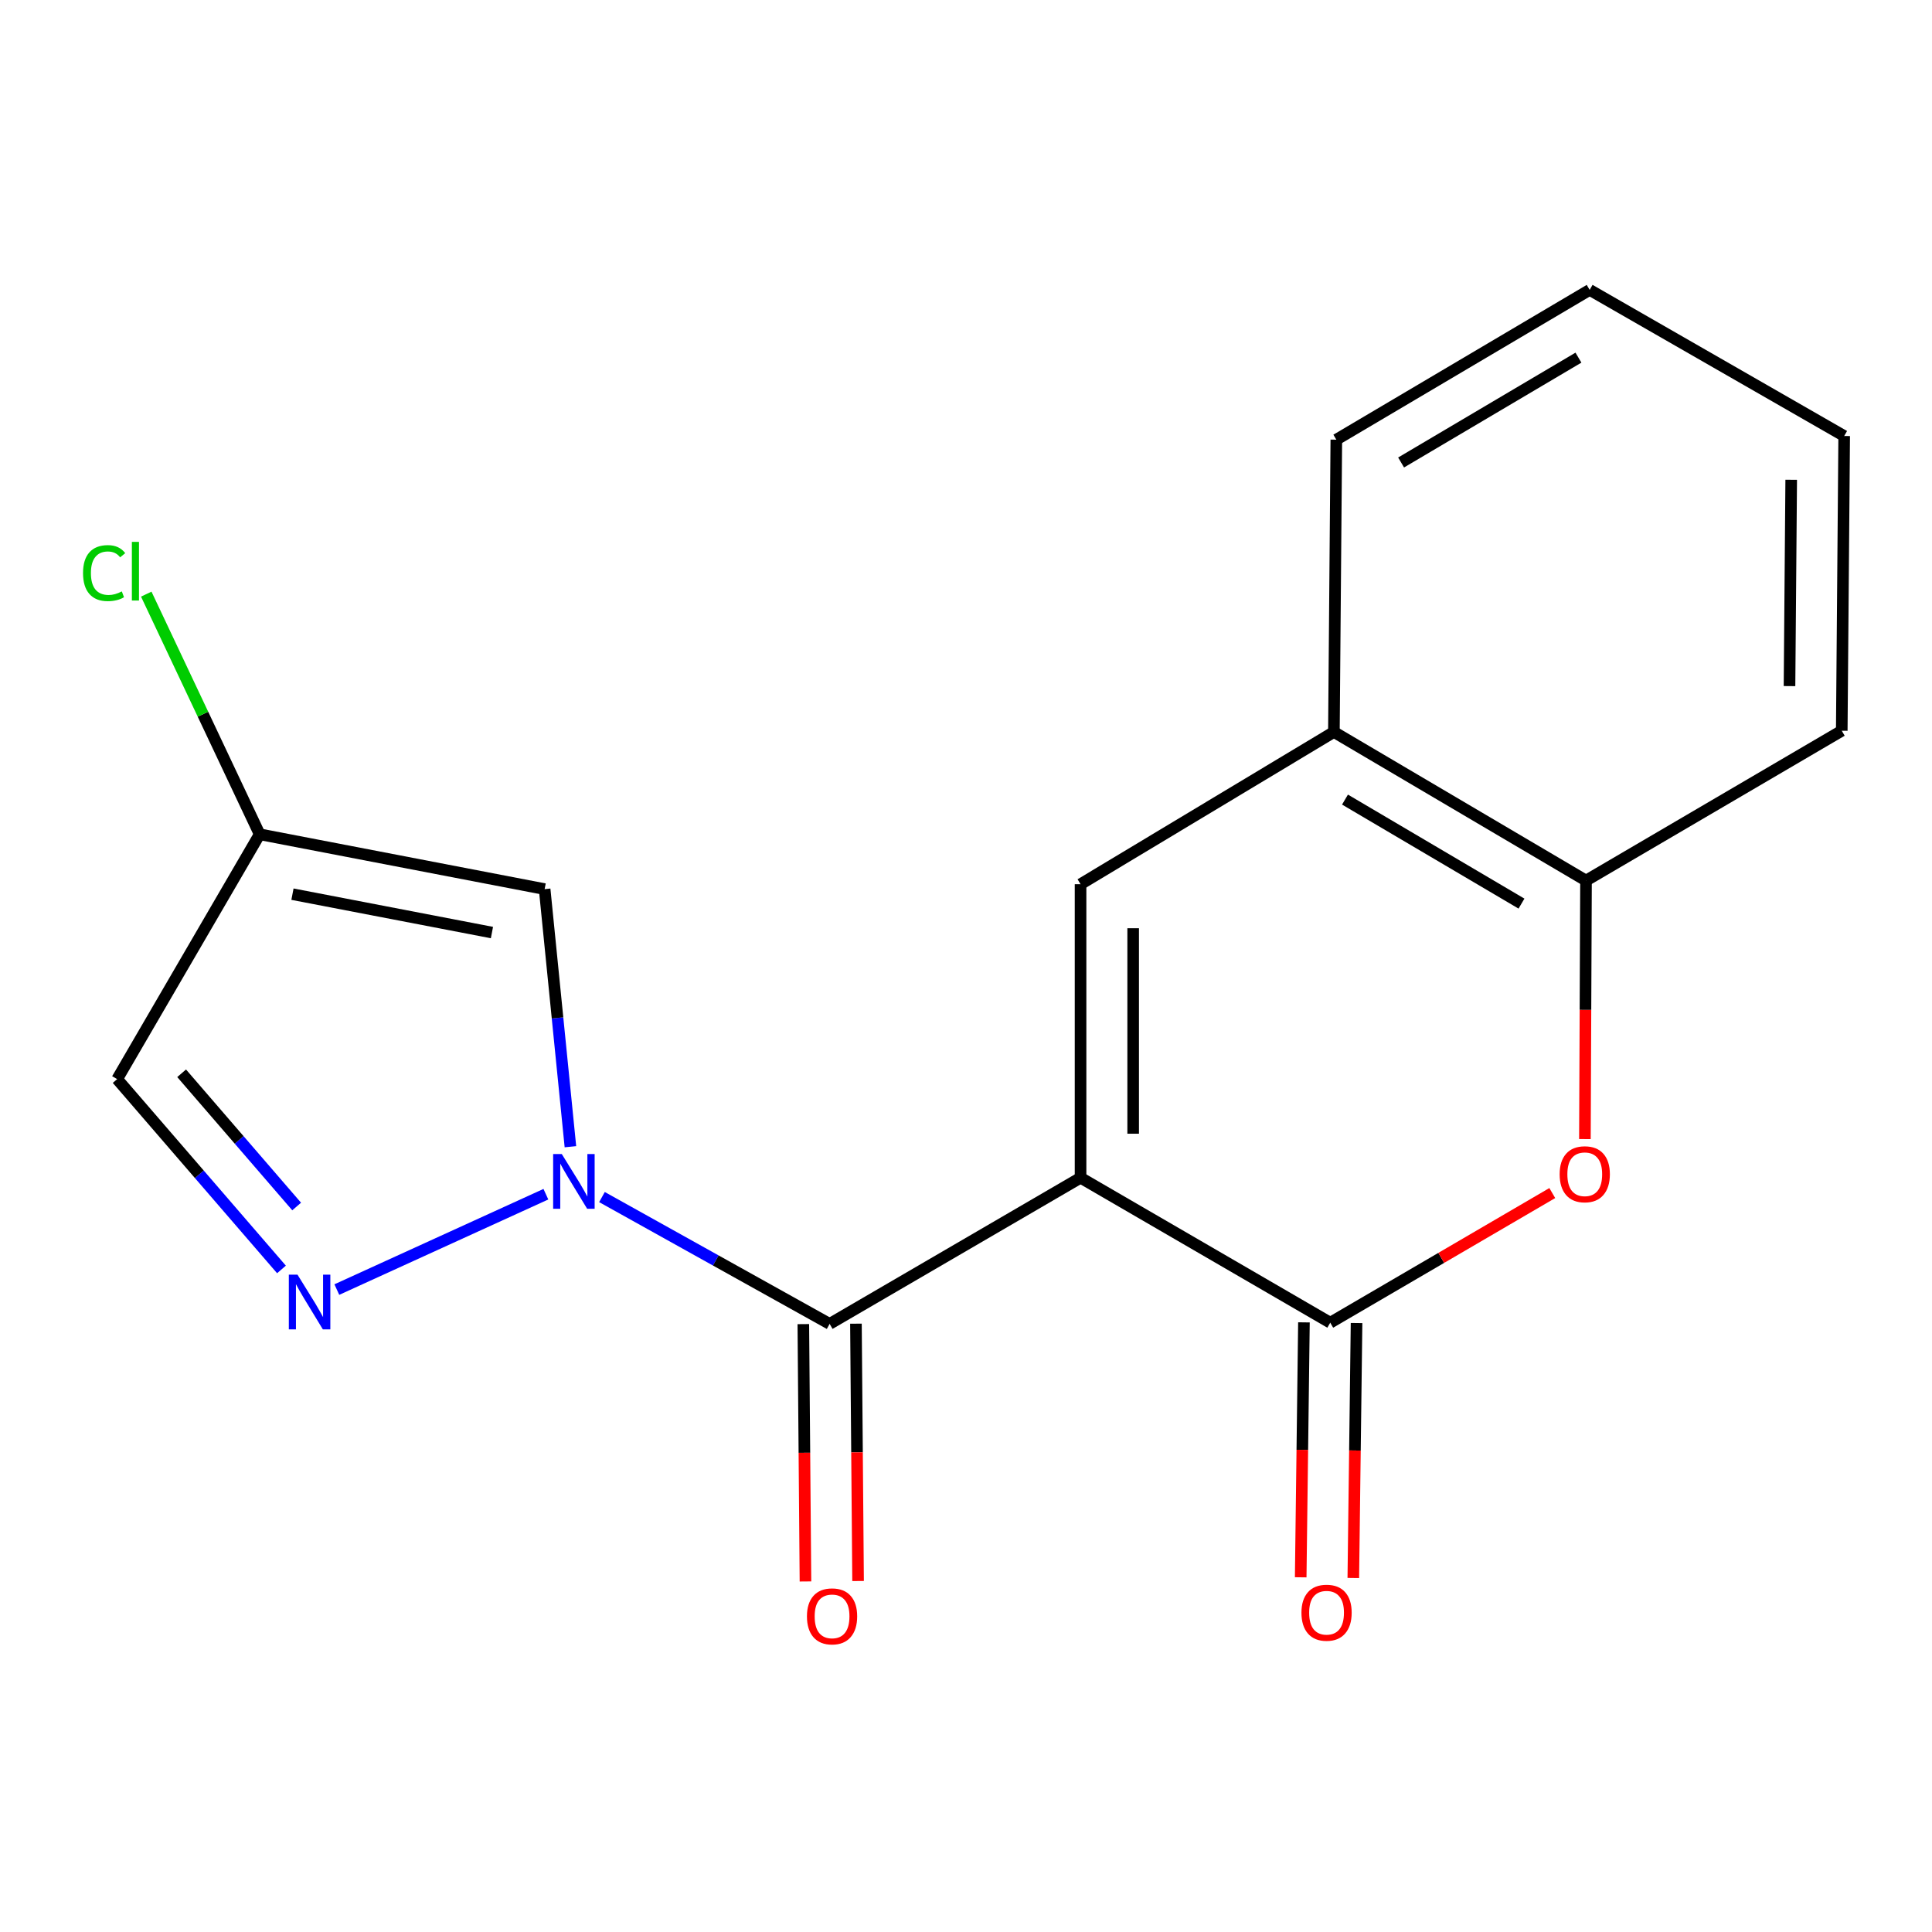 <?xml version='1.0' encoding='iso-8859-1'?>
<svg version='1.1' baseProfile='full'
              xmlns='http://www.w3.org/2000/svg'
                      xmlns:rdkit='http://www.rdkit.org/xml'
                      xmlns:xlink='http://www.w3.org/1999/xlink'
                  xml:space='preserve'
width='1000px' height='1000px' viewBox='0 0 1000 1000'>
<!-- END OF HEADER -->
<rect style='opacity:1.0;fill:#FFFFFF;stroke:none' width='1000' height='1000' x='0' y='0'> </rect>
<path class='bond-1' d='M 559.293,609.597 L 429.418,685.247' style='fill:none;fill-rule:evenodd;stroke:#000000;stroke-width:6px;stroke-linecap:butt;stroke-linejoin:miter;stroke-opacity:1' />
<path class='bond-2' d='M 559.293,609.597 L 688.532,684.626' style='fill:none;fill-rule:evenodd;stroke:#000000;stroke-width:6px;stroke-linecap:butt;stroke-linejoin:miter;stroke-opacity:1' />
<path class='bond-3' d='M 559.293,609.597 L 559.293,457.663' style='fill:none;fill-rule:evenodd;stroke:#000000;stroke-width:6px;stroke-linecap:butt;stroke-linejoin:miter;stroke-opacity:1' />
<path class='bond-3' d='M 586.526,586.807 L 586.526,480.453' style='fill:none;fill-rule:evenodd;stroke:#000000;stroke-width:6px;stroke-linecap:butt;stroke-linejoin:miter;stroke-opacity:1' />
<path class='bond-0' d='M 311.575,619.597 L 370.496,652.422' style='fill:none;fill-rule:evenodd;stroke:#0000FF;stroke-width:6px;stroke-linecap:butt;stroke-linejoin:miter;stroke-opacity:1' />
<path class='bond-0' d='M 370.496,652.422 L 429.418,685.247' style='fill:none;fill-rule:evenodd;stroke:#000000;stroke-width:6px;stroke-linecap:butt;stroke-linejoin:miter;stroke-opacity:1' />
<path class='bond-4' d='M 282.547,618.118 L 174.343,667.482' style='fill:none;fill-rule:evenodd;stroke:#0000FF;stroke-width:6px;stroke-linecap:butt;stroke-linejoin:miter;stroke-opacity:1' />
<path class='bond-6' d='M 295.248,593.542 L 288.575,526.874' style='fill:none;fill-rule:evenodd;stroke:#0000FF;stroke-width:6px;stroke-linecap:butt;stroke-linejoin:miter;stroke-opacity:1' />
<path class='bond-6' d='M 288.575,526.874 L 281.901,460.205' style='fill:none;fill-rule:evenodd;stroke:#000000;stroke-width:6px;stroke-linecap:butt;stroke-linejoin:miter;stroke-opacity:1' />
<path class='bond-11' d='M 415.801,685.36 L 416.354,751.958' style='fill:none;fill-rule:evenodd;stroke:#000000;stroke-width:6px;stroke-linecap:butt;stroke-linejoin:miter;stroke-opacity:1' />
<path class='bond-11' d='M 416.354,751.958 L 416.907,818.556' style='fill:none;fill-rule:evenodd;stroke:#FF0000;stroke-width:6px;stroke-linecap:butt;stroke-linejoin:miter;stroke-opacity:1' />
<path class='bond-11' d='M 443.034,685.134 L 443.587,751.732' style='fill:none;fill-rule:evenodd;stroke:#000000;stroke-width:6px;stroke-linecap:butt;stroke-linejoin:miter;stroke-opacity:1' />
<path class='bond-11' d='M 443.587,751.732 L 444.14,818.33' style='fill:none;fill-rule:evenodd;stroke:#FF0000;stroke-width:6px;stroke-linecap:butt;stroke-linejoin:miter;stroke-opacity:1' />
<path class='bond-5' d='M 688.532,684.626 L 745.993,651.075' style='fill:none;fill-rule:evenodd;stroke:#000000;stroke-width:6px;stroke-linecap:butt;stroke-linejoin:miter;stroke-opacity:1' />
<path class='bond-5' d='M 745.993,651.075 L 803.454,617.523' style='fill:none;fill-rule:evenodd;stroke:#FF0000;stroke-width:6px;stroke-linecap:butt;stroke-linejoin:miter;stroke-opacity:1' />
<path class='bond-12' d='M 674.916,684.453 L 674.078,750.432' style='fill:none;fill-rule:evenodd;stroke:#000000;stroke-width:6px;stroke-linecap:butt;stroke-linejoin:miter;stroke-opacity:1' />
<path class='bond-12' d='M 674.078,750.432 L 673.239,816.41' style='fill:none;fill-rule:evenodd;stroke:#FF0000;stroke-width:6px;stroke-linecap:butt;stroke-linejoin:miter;stroke-opacity:1' />
<path class='bond-12' d='M 702.148,684.799 L 701.309,750.778' style='fill:none;fill-rule:evenodd;stroke:#000000;stroke-width:6px;stroke-linecap:butt;stroke-linejoin:miter;stroke-opacity:1' />
<path class='bond-12' d='M 701.309,750.778 L 700.471,816.756' style='fill:none;fill-rule:evenodd;stroke:#FF0000;stroke-width:6px;stroke-linecap:butt;stroke-linejoin:miter;stroke-opacity:1' />
<path class='bond-9' d='M 559.293,457.663 L 690.423,378.867' style='fill:none;fill-rule:evenodd;stroke:#000000;stroke-width:6px;stroke-linecap:butt;stroke-linejoin:miter;stroke-opacity:1' />
<path class='bond-8' d='M 145.692,657.061 L 103.167,607.805' style='fill:none;fill-rule:evenodd;stroke:#0000FF;stroke-width:6px;stroke-linecap:butt;stroke-linejoin:miter;stroke-opacity:1' />
<path class='bond-8' d='M 103.167,607.805 L 60.642,558.549' style='fill:none;fill-rule:evenodd;stroke:#000000;stroke-width:6px;stroke-linecap:butt;stroke-linejoin:miter;stroke-opacity:1' />
<path class='bond-8' d='M 153.548,624.487 L 123.781,590.008' style='fill:none;fill-rule:evenodd;stroke:#0000FF;stroke-width:6px;stroke-linecap:butt;stroke-linejoin:miter;stroke-opacity:1' />
<path class='bond-8' d='M 123.781,590.008 L 94.014,555.529' style='fill:none;fill-rule:evenodd;stroke:#000000;stroke-width:6px;stroke-linecap:butt;stroke-linejoin:miter;stroke-opacity:1' />
<path class='bond-18' d='M 820.345,589.588 L 820.632,522.687' style='fill:none;fill-rule:evenodd;stroke:#FF0000;stroke-width:6px;stroke-linecap:butt;stroke-linejoin:miter;stroke-opacity:1' />
<path class='bond-18' d='M 820.632,522.687 L 820.918,455.787' style='fill:none;fill-rule:evenodd;stroke:#000000;stroke-width:6px;stroke-linecap:butt;stroke-linejoin:miter;stroke-opacity:1' />
<path class='bond-7' d='M 281.901,460.205 L 134.4,431.821' style='fill:none;fill-rule:evenodd;stroke:#000000;stroke-width:6px;stroke-linecap:butt;stroke-linejoin:miter;stroke-opacity:1' />
<path class='bond-7' d='M 254.63,482.69 L 151.379,462.822' style='fill:none;fill-rule:evenodd;stroke:#000000;stroke-width:6px;stroke-linecap:butt;stroke-linejoin:miter;stroke-opacity:1' />
<path class='bond-13' d='M 134.4,431.821 L 105.052,369.671' style='fill:none;fill-rule:evenodd;stroke:#000000;stroke-width:6px;stroke-linecap:butt;stroke-linejoin:miter;stroke-opacity:1' />
<path class='bond-13' d='M 105.052,369.671 L 75.703,307.521' style='fill:none;fill-rule:evenodd;stroke:#00CC00;stroke-width:6px;stroke-linecap:butt;stroke-linejoin:miter;stroke-opacity:1' />
<path class='bond-19' d='M 134.4,431.821 L 60.642,558.549' style='fill:none;fill-rule:evenodd;stroke:#000000;stroke-width:6px;stroke-linecap:butt;stroke-linejoin:miter;stroke-opacity:1' />
<path class='bond-10' d='M 690.423,378.867 L 820.918,455.787' style='fill:none;fill-rule:evenodd;stroke:#000000;stroke-width:6px;stroke-linecap:butt;stroke-linejoin:miter;stroke-opacity:1' />
<path class='bond-10' d='M 696.168,413.866 L 787.515,467.71' style='fill:none;fill-rule:evenodd;stroke:#000000;stroke-width:6px;stroke-linecap:butt;stroke-linejoin:miter;stroke-opacity:1' />
<path class='bond-14' d='M 690.423,378.867 L 691.679,227.568' style='fill:none;fill-rule:evenodd;stroke:#000000;stroke-width:6px;stroke-linecap:butt;stroke-linejoin:miter;stroke-opacity:1' />
<path class='bond-15' d='M 820.918,455.787 L 953.29,378.231' style='fill:none;fill-rule:evenodd;stroke:#000000;stroke-width:6px;stroke-linecap:butt;stroke-linejoin:miter;stroke-opacity:1' />
<path class='bond-17' d='M 691.679,227.568 L 822.81,150.042' style='fill:none;fill-rule:evenodd;stroke:#000000;stroke-width:6px;stroke-linecap:butt;stroke-linejoin:miter;stroke-opacity:1' />
<path class='bond-17' d='M 725.208,239.382 L 817,185.114' style='fill:none;fill-rule:evenodd;stroke:#000000;stroke-width:6px;stroke-linecap:butt;stroke-linejoin:miter;stroke-opacity:1' />
<path class='bond-20' d='M 953.29,378.231 L 954.545,225.677' style='fill:none;fill-rule:evenodd;stroke:#000000;stroke-width:6px;stroke-linecap:butt;stroke-linejoin:miter;stroke-opacity:1' />
<path class='bond-20' d='M 926.245,355.124 L 927.124,248.336' style='fill:none;fill-rule:evenodd;stroke:#000000;stroke-width:6px;stroke-linecap:butt;stroke-linejoin:miter;stroke-opacity:1' />
<path class='bond-16' d='M 954.545,225.677 L 822.81,150.042' style='fill:none;fill-rule:evenodd;stroke:#000000;stroke-width:6px;stroke-linecap:butt;stroke-linejoin:miter;stroke-opacity:1' />
<path  class='atom-1' d='M 290.786 597.344
L 300.066 612.344
Q 300.986 613.824, 302.466 616.504
Q 303.946 619.184, 304.026 619.344
L 304.026 597.344
L 307.786 597.344
L 307.786 625.664
L 303.906 625.664
L 293.946 609.264
Q 292.786 607.344, 291.546 605.144
Q 290.346 602.944, 289.986 602.264
L 289.986 625.664
L 286.306 625.664
L 286.306 597.344
L 290.786 597.344
' fill='#0000FF'/>
<path  class='atom-5' d='M 153.982 659.754
L 163.262 674.754
Q 164.182 676.234, 165.662 678.914
Q 167.142 681.594, 167.222 681.754
L 167.222 659.754
L 170.982 659.754
L 170.982 688.074
L 167.102 688.074
L 157.142 671.674
Q 155.982 669.754, 154.742 667.554
Q 153.542 665.354, 153.182 664.674
L 153.182 688.074
L 149.502 688.074
L 149.502 659.754
L 153.982 659.754
' fill='#0000FF'/>
<path  class='atom-6' d='M 807.268 607.786
Q 807.268 600.986, 810.628 597.186
Q 813.988 593.386, 820.268 593.386
Q 826.548 593.386, 829.908 597.186
Q 833.268 600.986, 833.268 607.786
Q 833.268 614.666, 829.868 618.586
Q 826.468 622.466, 820.268 622.466
Q 814.028 622.466, 810.628 618.586
Q 807.268 614.706, 807.268 607.786
M 820.268 619.266
Q 824.588 619.266, 826.908 616.386
Q 829.268 613.466, 829.268 607.786
Q 829.268 602.226, 826.908 599.426
Q 824.588 596.586, 820.268 596.586
Q 815.948 596.586, 813.588 599.386
Q 811.268 602.186, 811.268 607.786
Q 811.268 613.506, 813.588 616.386
Q 815.948 619.266, 820.268 619.266
' fill='#FF0000'/>
<path  class='atom-12' d='M 417.673 836.625
Q 417.673 829.825, 421.033 826.025
Q 424.393 822.225, 430.673 822.225
Q 436.953 822.225, 440.313 826.025
Q 443.673 829.825, 443.673 836.625
Q 443.673 843.505, 440.273 847.425
Q 436.873 851.305, 430.673 851.305
Q 424.433 851.305, 421.033 847.425
Q 417.673 843.545, 417.673 836.625
M 430.673 848.105
Q 434.993 848.105, 437.313 845.225
Q 439.673 842.305, 439.673 836.625
Q 439.673 831.065, 437.313 828.265
Q 434.993 825.425, 430.673 825.425
Q 426.353 825.425, 423.993 828.225
Q 421.673 831.025, 421.673 836.625
Q 421.673 842.345, 423.993 845.225
Q 426.353 848.105, 430.673 848.105
' fill='#FF0000'/>
<path  class='atom-13' d='M 673.626 834.734
Q 673.626 827.934, 676.986 824.134
Q 680.346 820.334, 686.626 820.334
Q 692.906 820.334, 696.266 824.134
Q 699.626 827.934, 699.626 834.734
Q 699.626 841.614, 696.226 845.534
Q 692.826 849.414, 686.626 849.414
Q 680.386 849.414, 676.986 845.534
Q 673.626 841.654, 673.626 834.734
M 686.626 846.214
Q 690.946 846.214, 693.266 843.334
Q 695.626 840.414, 695.626 834.734
Q 695.626 829.174, 693.266 826.374
Q 690.946 823.534, 686.626 823.534
Q 682.306 823.534, 679.946 826.334
Q 677.626 829.134, 677.626 834.734
Q 677.626 840.454, 679.946 843.334
Q 682.306 846.214, 686.626 846.214
' fill='#FF0000'/>
<path  class='atom-14' d='M 42.978 296.632
Q 42.978 289.592, 46.258 285.912
Q 49.578 282.192, 55.858 282.192
Q 61.698 282.192, 64.818 286.312
L 62.178 288.472
Q 59.898 285.472, 55.858 285.472
Q 51.578 285.472, 49.298 288.352
Q 47.058 291.192, 47.058 296.632
Q 47.058 302.232, 49.378 305.112
Q 51.738 307.992, 56.298 307.992
Q 59.418 307.992, 63.058 306.112
L 64.178 309.112
Q 62.698 310.072, 60.458 310.632
Q 58.218 311.192, 55.738 311.192
Q 49.578 311.192, 46.258 307.432
Q 42.978 303.672, 42.978 296.632
' fill='#00CC00'/>
<path  class='atom-14' d='M 68.258 280.472
L 71.938 280.472
L 71.938 310.832
L 68.258 310.832
L 68.258 280.472
' fill='#00CC00'/>
</svg>
